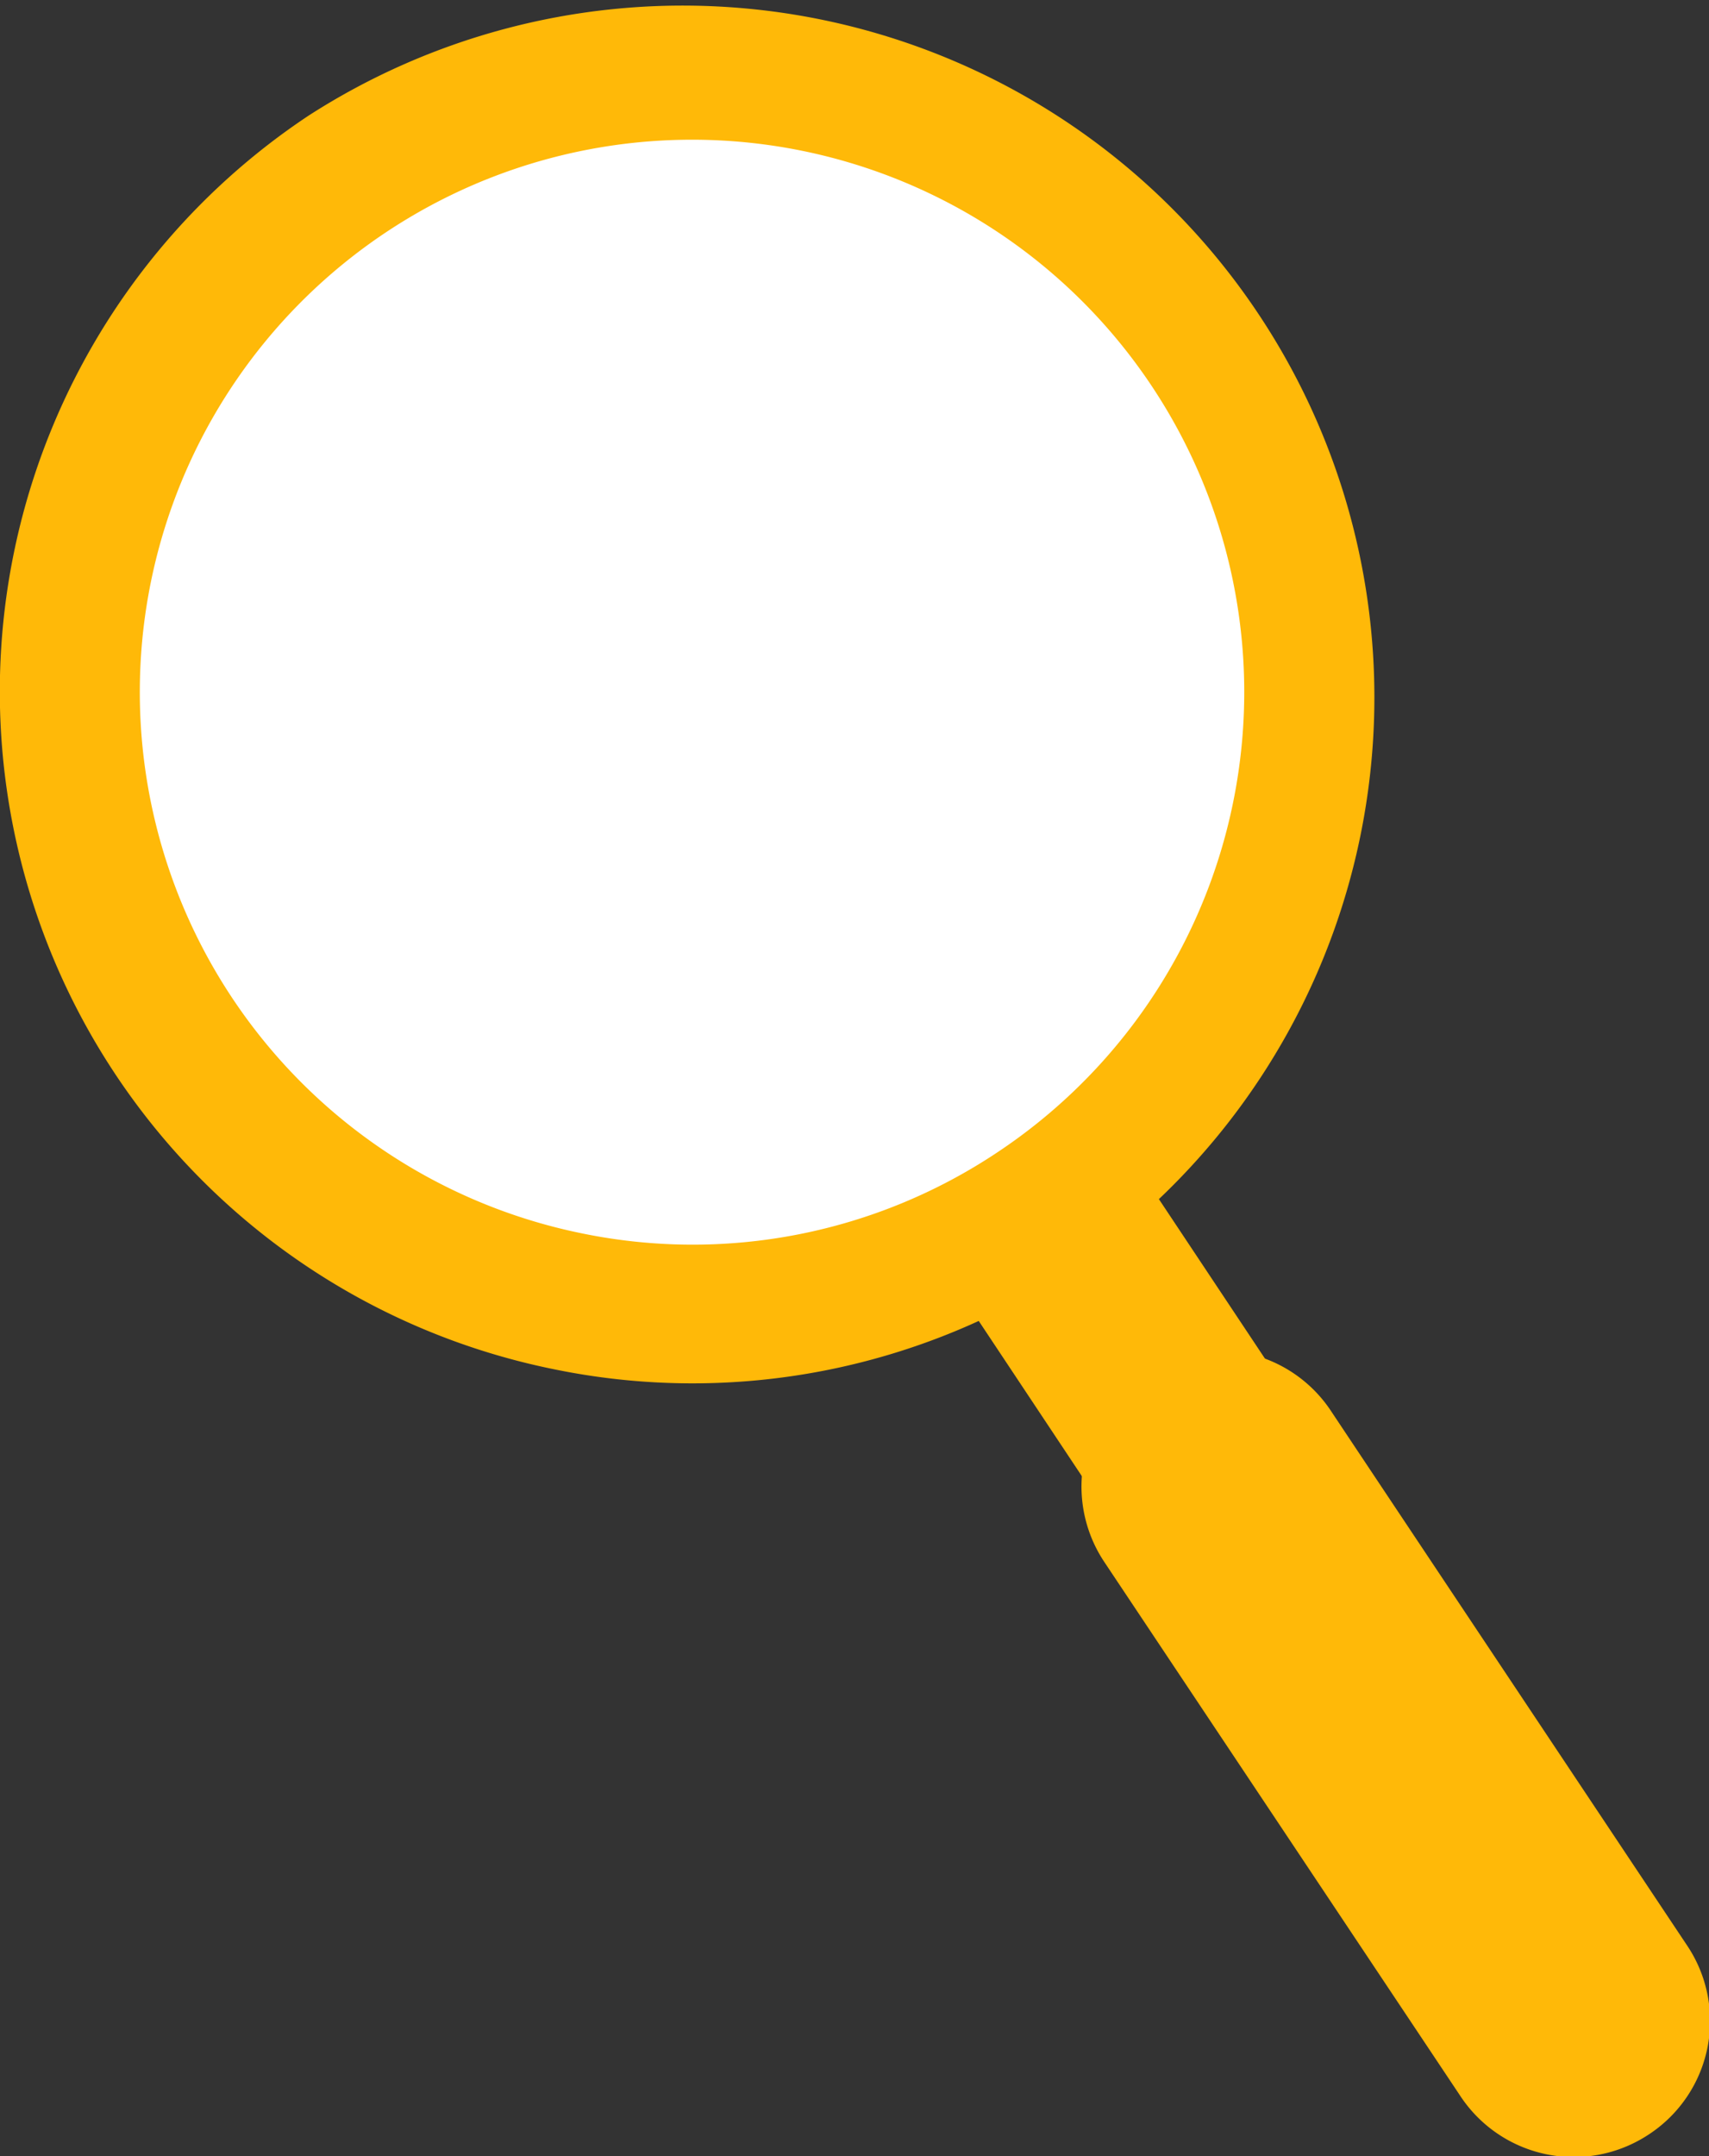 <?xml version="1.0" encoding="UTF-8"?> <svg xmlns="http://www.w3.org/2000/svg" viewBox="0 0 49.3 62.18"><rect x="0" y="0" width="49.3" height="62.18" fill="#333333" stroke="none"/> <defs> <style>.cls-1{fill:#ffb908;stroke:#ffb908;stroke-linecap:round;stroke-linejoin:round;}.cls-2{fill:#fff;}</style> </defs> <title>Ресурс 13Mobile2</title> <g id="Слой_2" data-name="Слой 2"> <g id="OBJECTS"> <circle class="cls-1" cx="19.94" cy="19.95" r="18.73" transform="translate(-0.88 0.92) rotate(-2.6)"></circle> <path class="cls-1" d="M16.09,39A19.44,19.44,0,0,1,9.18,3.75,19.45,19.45,0,0,1,30.7,36.15,19.34,19.34,0,0,1,16.09,39ZM23.5,2.28A18,18,0,0,0,4.93,29.92,18,18,0,0,0,37.6,23.51,18,18,0,0,0,23.5,2.28Z"></path> <path class="cls-2" d="M7.26,28.37a15.22,15.22,0,1,0,4.26-21.1A15.22,15.22,0,0,0,7.26,28.37Z"></path> <path class="cls-2" d="M16.79,35.57a15.93,15.93,0,1,1,12-2.35A15.84,15.84,0,0,1,16.79,35.57Zm6-29.84A14.51,14.51,0,1,0,32,11.92,14.42,14.42,0,0,0,22.81,5.73Z"></path> <rect class="cls-1" x="32.14" y="34.33" width="3.83" height="13.74" transform="translate(-17.11 25.72) rotate(-33.59)"></rect> <path class="cls-1" d="M36.12,48.68a.69.69,0,0,1-.45-.3L28.06,36.93a.72.72,0,0,1,.2-1l3.19-2.12a.71.71,0,0,1,1,.2l7.61,11.44a.73.73,0,0,1-.2,1l-3.2,2.12A.67.67,0,0,1,36.12,48.68ZM29.64,36.74,36.46,47l2-1.33L31.65,35.4Z"></path> <path class="cls-1" d="M42.53,60.15a3.42,3.42,0,0,0,4.74,1h0a3.41,3.41,0,0,0,1-4.74L38,41a3.41,3.41,0,0,0-4.74-1h0a3.42,3.42,0,0,0-1,4.75Z"></path> </g> </g> </svg> 